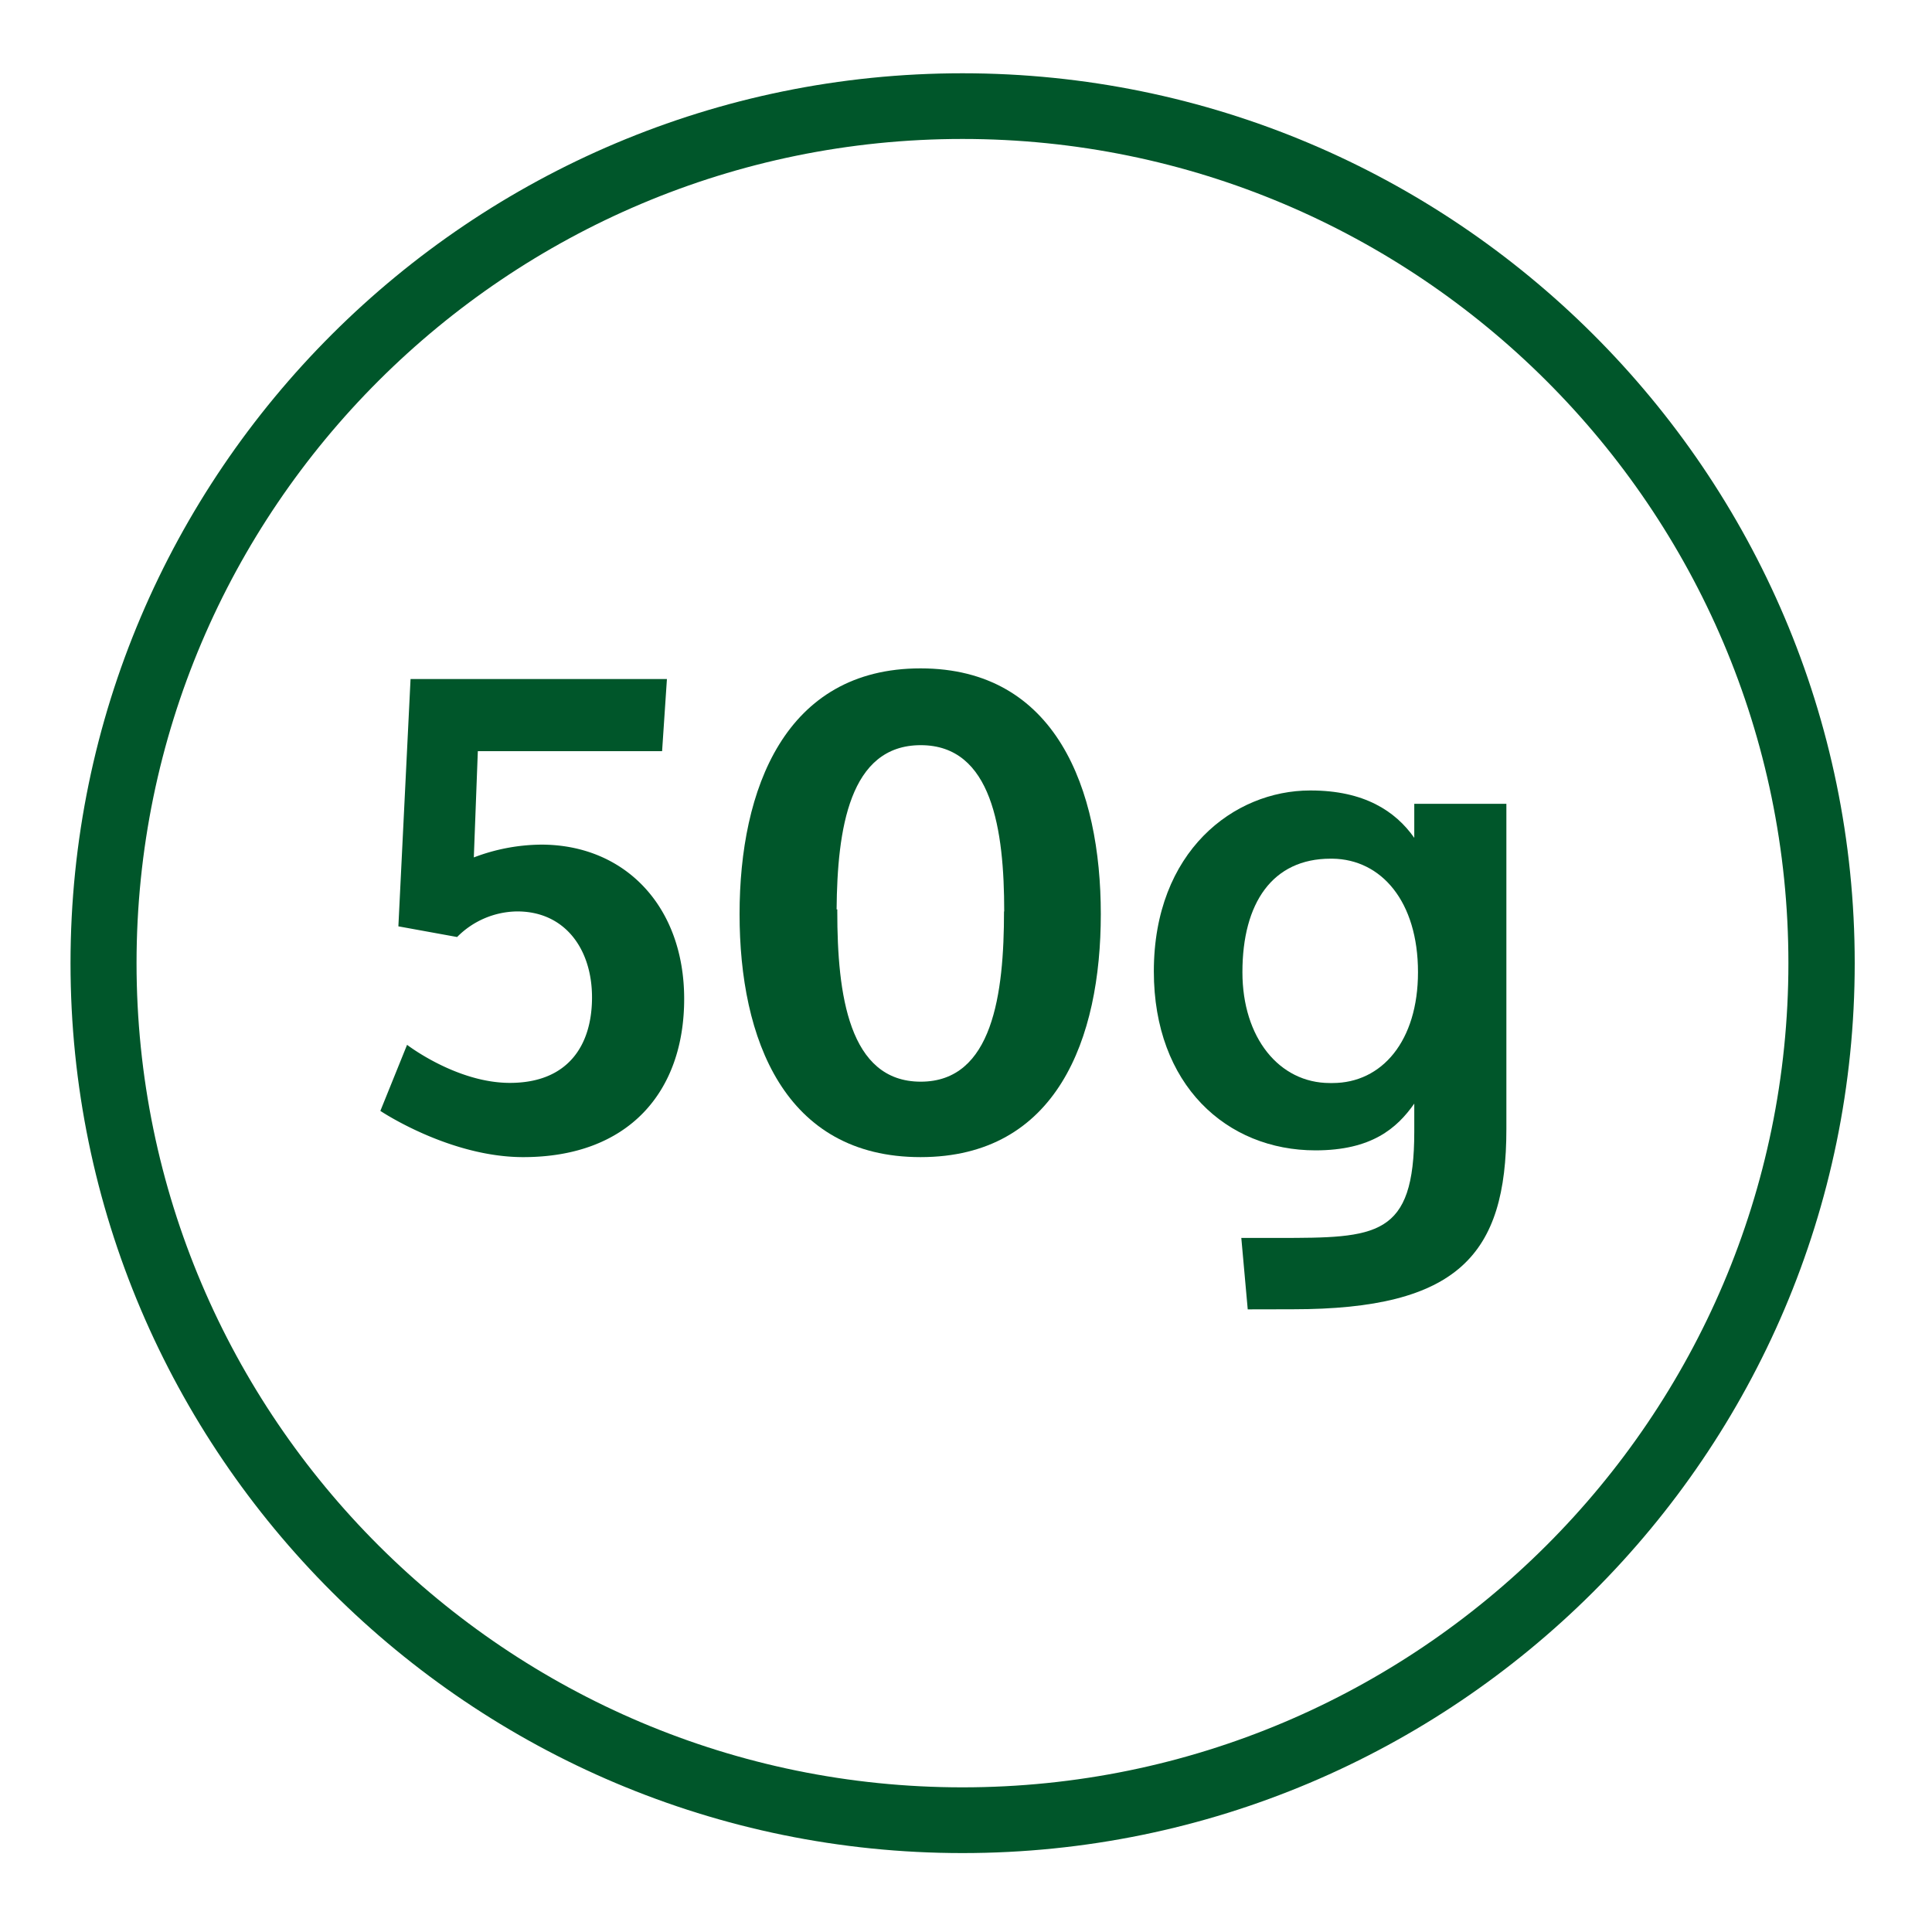 <svg id="Layer_1" data-name="Layer 1" xmlns="http://www.w3.org/2000/svg" viewBox="0 0 400 400"><defs><style>.cls-1{fill:#00562a;}</style></defs><title>50g</title><path class="cls-1" d="M199.27,383.66C97.45,383.66,14.6,301,14.6,199.41S97.45,15.17,199.27,15.17,384,97.83,384,199.41,301.1,383.66,199.27,383.66m0-354.89c-94.31,0-171,76.55-171,170.64s76.73,170.64,171,170.64,171-76.55,171-170.64-76.72-170.64-171-170.64"/><path class="cls-1" d="M112.06,174.87c17.28,0,29.59,12.72,29.59,31.94s-11.48,32.76-33.32,32.76C93,239.57,78.75,230,78.75,230l5.53-13.68s10.23,7.88,21.29,7.88c12,0,17-7.74,17-17.7S117,188.7,107.09,188.7A17.76,17.76,0,0,0,94.64,194l-12.16-2.21L85,140.59h53.08l-1,14.93H98.93l-.83,22A40,40,0,0,1,112.06,174.87Z"/><path class="cls-1" d="M227.91,189.25c0,25.85-9.12,50.32-37.32,50.32s-37.47-24.47-37.47-50.32,9.4-50.87,37.47-50.87S227.91,163.4,227.91,189.25Zm-20-.55c0-16.87-2.49-34.42-17.28-34.42s-17.28,17.41-17.42,34h.14v.42c0,17.14,2.35,35.25,17.28,35.25S207.87,205.7,207.87,188.7Z"/><path class="cls-1" d="M258.33,271.09,257,256.3h7.6c20.46,0,28.21-.14,28.21-22v-5.81c-3.6,5.12-8.85,9.68-20.46,9.68-18.39,0-33.46-13.55-33.46-37.05,0-24.88,16.59-37.46,32.35-37.46h.14c11.06,0,17.55,4.28,21.43,9.81v-7.05h19.07v67.33c0,26-9.95,37.32-44.23,37.32Zm17.56-46.86c10.23,0,17.69-8.71,17.69-22.95,0-14.66-7.6-23.36-17.69-23.5h-.41c-12,0-18.25,9.12-18.25,23.5,0,13.55,7.6,22.95,18.11,22.95Z"/></svg>